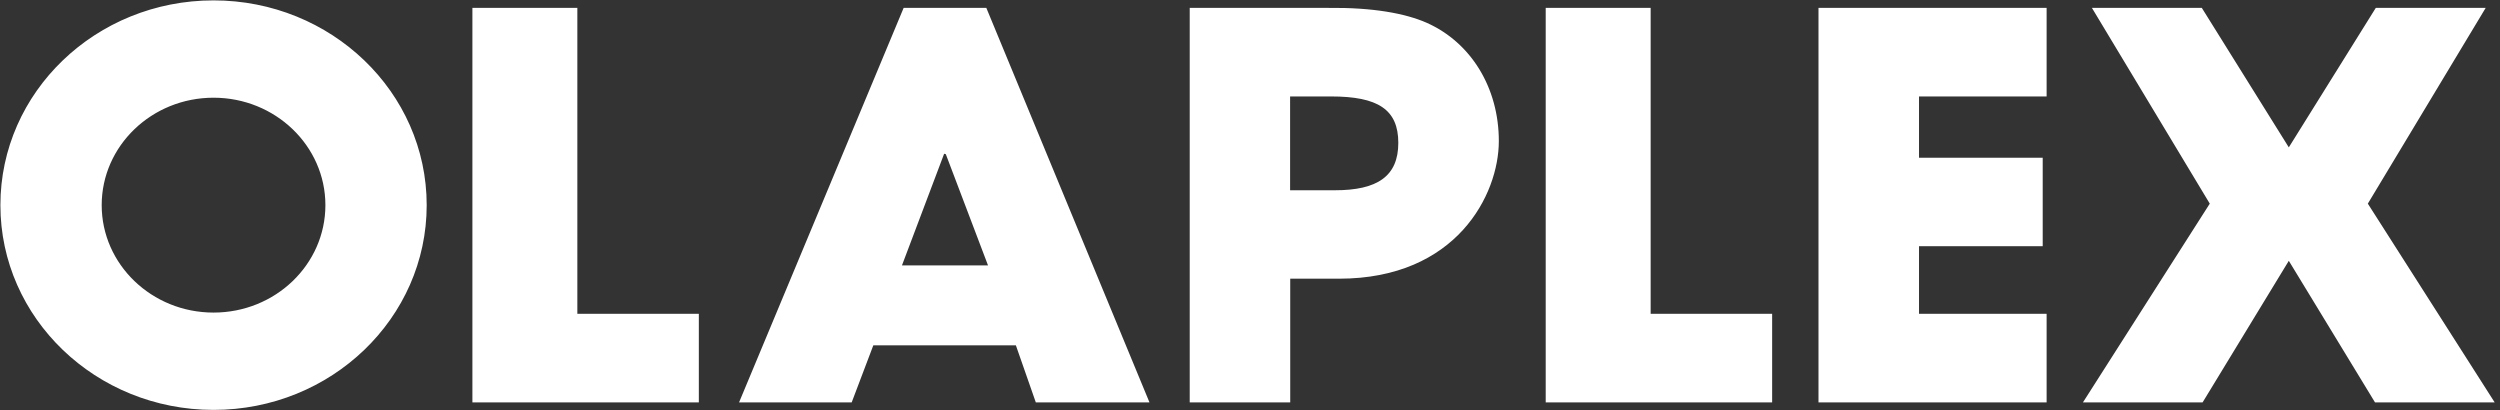<svg width="195" height="32" viewBox="0 0 195 32" fill="none" xmlns="http://www.w3.org/2000/svg">
<rect x="0" y="0" width="195" height="32" fill="#333333" stroke="none"/>
<g id="Olaplex Logo" clip-path="url(#clip0_7479_44733)">
<path id="Vector" d="M193.883 0.616L184.691 15.884L194.584 31.386H185.25L178.527 20.343L171.803 31.386H162.47L172.362 15.884L163.17 0.616H171.742L178.527 11.494L185.311 0.616H193.883ZM80.793 31.386L79.239 26.938H68.118L66.432 31.386H57.647L70.484 0.616H76.934L89.659 31.386H80.783H80.793ZM73.775 12.03L73.643 11.991L70.352 20.703H77.066L73.775 12.03ZM92.798 31.386V0.616H103.624C107.047 0.577 109.596 1.035 111.282 1.777C114.745 3.318 116.909 6.85 116.909 11.006C116.909 15.162 113.618 21.738 104.447 21.738H100.638V31.386H92.808H92.798ZM104.132 14.84C107.423 14.84 109.068 13.757 109.068 11.143C109.068 8.528 107.463 7.523 103.827 7.523H100.628V14.84H104.132ZM120.565 31.386V0.616H128.751V24.479H138.227V31.386H120.565ZM141.842 31.386V0.616H159.636V7.523H149.683V12.303H159.331V19.201H149.683V24.479H159.636V31.386H141.842ZM16.656 0.03C7.475 0.03 0.031 7.181 0.031 16.001C0.031 24.82 7.475 31.972 16.656 31.972C25.837 31.972 33.282 24.82 33.282 16.001C33.282 7.181 25.837 0.03 16.656 0.03ZM16.656 24.381C11.842 24.381 7.932 20.625 7.932 16.001C7.932 11.377 11.842 7.621 16.656 7.621C21.47 7.621 25.381 11.377 25.381 16.001C25.381 20.625 21.48 24.381 16.656 24.381ZM54.509 31.386V24.479H45.033V0.616H36.847V31.386H54.509Z" fill="white"></path>
</g>
<defs>
<clipPath id="clip0_7479_44733">
<rect width="195" height="32" fill="white" transform="translate(0 0.001)"></rect>
</clipPath>
</defs>
</svg>

